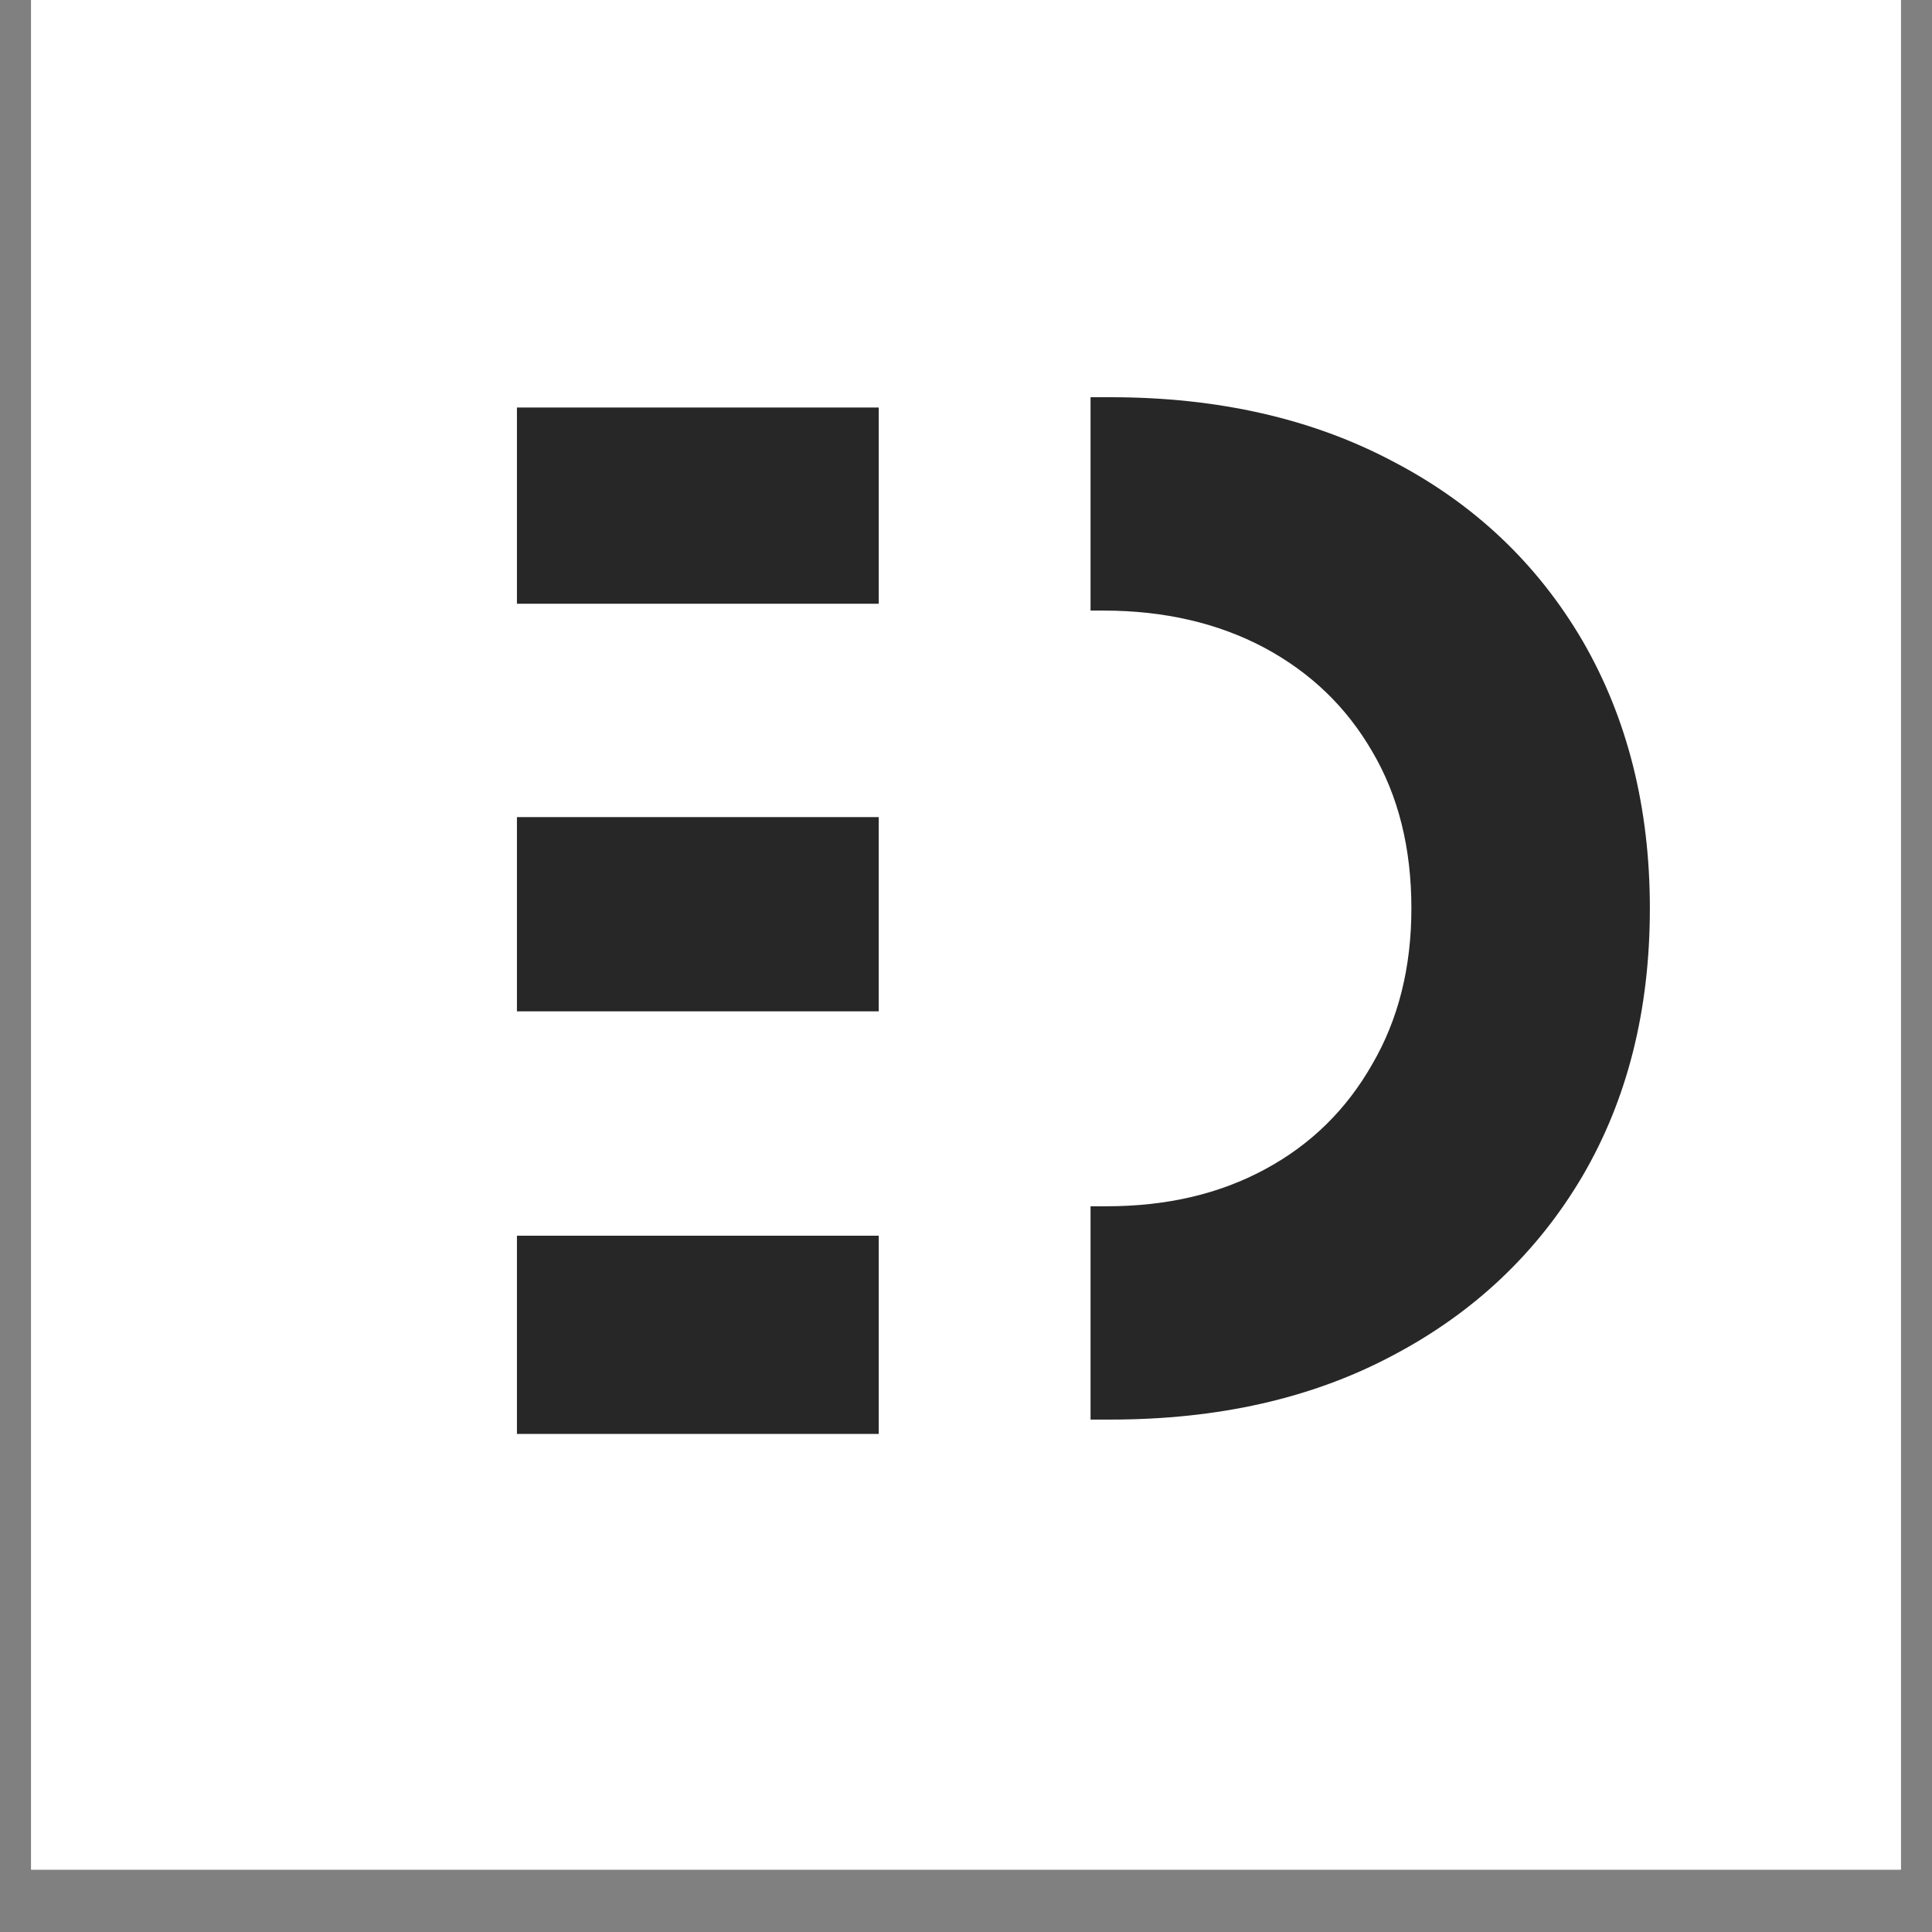 <svg xmlns="http://www.w3.org/2000/svg" xmlns:xlink="http://www.w3.org/1999/xlink" width="40" zoomAndPan="magnify" viewBox="0 0 30 30" height="40" preserveAspectRatio="xMidYMid meet" version="1.0"><rect x="0" y="0" width="30" height="30" fill="#808080" stroke="none"/><defs><g/><clipPath id="119d25dcc6"><path d="M 0.484 0 L 29.516 0 L 29.516 29.031 L 0.484 29.031 Z M 0.484 0 " clip-rule="nonzero"/></clipPath><clipPath id="e233cb42a4"><path d="M 10.055 5.516 L 16.93 5.516 L 16.93 22.863 L 10.055 22.863 Z M 10.055 5.516 " clip-rule="nonzero"/></clipPath><clipPath id="aa71d2b47d"><path d="M 2.891 5.512 L 8.027 5.512 L 8.027 22.836 L 2.891 22.836 Z M 2.891 5.512 " clip-rule="nonzero"/></clipPath><clipPath id="f143344c8a"><path d="M 13.645 5.52 L 16.934 5.52 L 16.934 22.844 L 13.645 22.844 Z M 13.645 5.52 " clip-rule="nonzero"/></clipPath></defs><g clip-path="url(#119d25dcc6)"><path fill="#ffffff" d="M 0.484 0 L 29.516 0 L 29.516 29.031 L 0.484 29.031 Z M 0.484 0 " fill-opacity="1" fill-rule="nonzero"/><path fill="#ffffff" d="M 0.484 0 L 29.516 0 L 29.516 29.031 L 0.484 29.031 Z M 0.484 0 " fill-opacity="1" fill-rule="nonzero"/></g><g fill="#272727" fill-opacity="1"><g transform="translate(9.057, 22.043)"><g><path d="M 1.906 0 L 1.906 -15.875 L 8.188 -15.875 C 9.863 -15.875 11.328 -15.539 12.578 -14.875 C 13.836 -14.219 14.816 -13.289 15.516 -12.094 C 16.211 -10.895 16.562 -9.508 16.562 -7.938 C 16.562 -6.352 16.211 -4.969 15.516 -3.781 C 14.816 -2.594 13.836 -1.664 12.578 -1 C 11.328 -0.332 9.863 0 8.188 0 Z M 5.516 -3.312 L 8.125 -3.312 C 9.062 -3.312 9.883 -3.504 10.594 -3.891 C 11.301 -4.273 11.852 -4.816 12.25 -5.516 C 12.656 -6.211 12.859 -7.02 12.859 -7.938 C 12.859 -8.875 12.656 -9.688 12.25 -10.375 C 11.852 -11.062 11.297 -11.598 10.578 -11.984 C 9.859 -12.367 9.023 -12.562 8.078 -12.562 L 5.516 -12.562 Z M 5.516 -3.312 "/></g></g></g><g clip-path="url(#e233cb42a4)"><path fill="#ffffff" d="M 10.055 22.863 L 10.055 5.516 L 16.93 5.516 L 16.93 22.863 Z M 10.055 22.863 " fill-opacity="1" fill-rule="nonzero"/></g><g fill="#272727" fill-opacity="1"><g transform="translate(1.886, 22.266)"><g><path d="M 1.906 0 L 1.906 -15.938 L 12.391 -15.938 L 12.391 -12.891 L 5.516 -12.891 L 5.516 -9.578 L 11.766 -9.578 L 11.766 -6.562 L 5.516 -6.562 L 5.516 -3.078 L 12.641 -3.078 L 12.641 0 Z M 1.906 0 "/></g></g></g><g clip-path="url(#aa71d2b47d)"><path fill="#ffffff" d="M 2.891 22.836 L 2.891 5.52 L 8.027 5.52 L 8.027 22.836 Z M 2.891 22.836 " fill-opacity="1" fill-rule="nonzero"/></g><g clip-path="url(#f143344c8a)"><path fill="#ffffff" d="M 13.645 5.52 L 16.934 5.52 L 16.934 22.848 L 13.645 22.848 Z M 13.645 5.52 " fill-opacity="1" fill-rule="nonzero"/></g></svg>